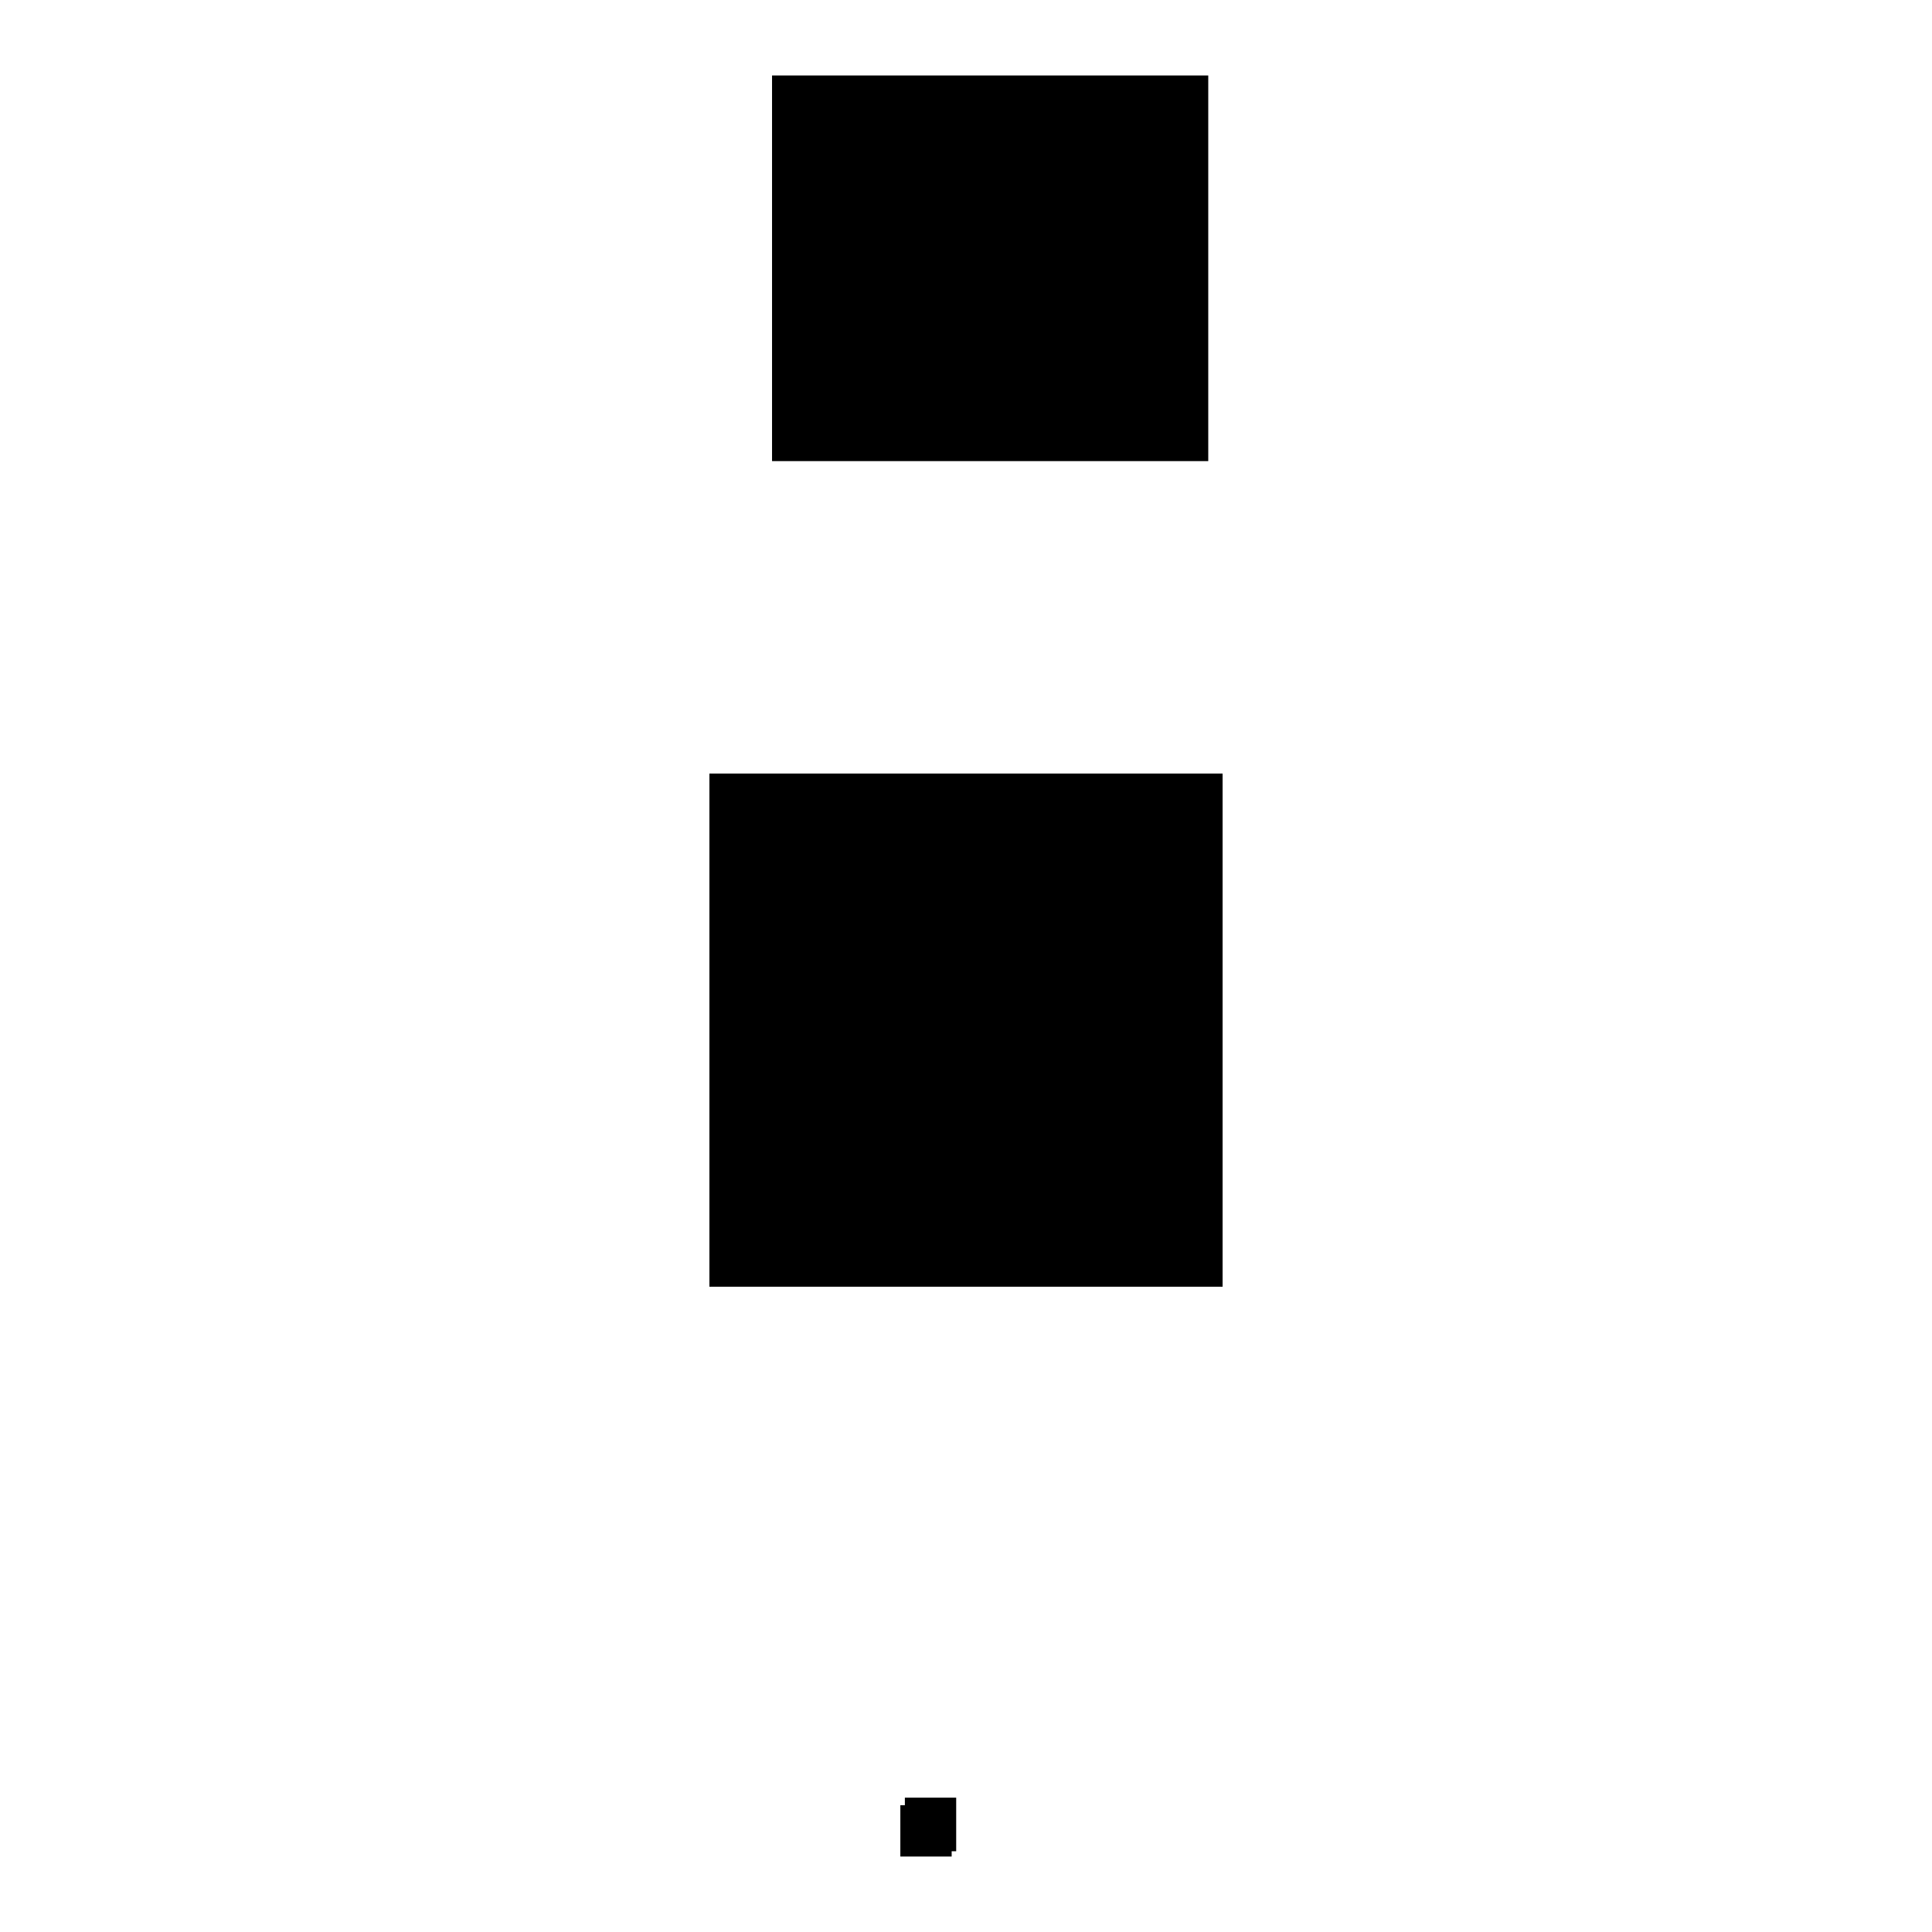 <?xml version="1.0" encoding="utf-8"?>
<!-- Svg Vector Icons : http://www.onlinewebfonts.com/icon -->
<!DOCTYPE svg PUBLIC "-//W3C//DTD SVG 1.1//EN" "http://www.w3.org/Graphics/SVG/1.1/DTD/svg11.dtd">
<svg version="1.1" xmlns="http://www.w3.org/2000/svg" xmlns:xlink="http://www.w3.org/1999/xlink" x="0px" y="0px" viewBox="0 0 256 256" enable-background="new 0 0 256 256" xml:space="preserve">
<g><g><path fill="#000000" d="M102.3,10h57.8v51.1h-57.8V10z"/><path fill="#000000" d="M94,102.5h68v68H94V102.5z"/><path fill="#000000" d="M119.9,238.2h6.8v7.1h-6.8V238.2z"/><path fill="#000000" d="M119.3,239.2h6.8v6.8h-6.8V239.2L119.3,239.2z"/><path fill="#000000" d="M120.9,239.9h4.9v2.9h-4.9V239.9z"/><path fill="#000000" d="M120.9,240.5h4.9v2.9h-4.9V240.5z"/><path fill="#000000" d="M120.9,241.1h4.9v2.9h-4.9V241.1z"/></g></g>
</svg>